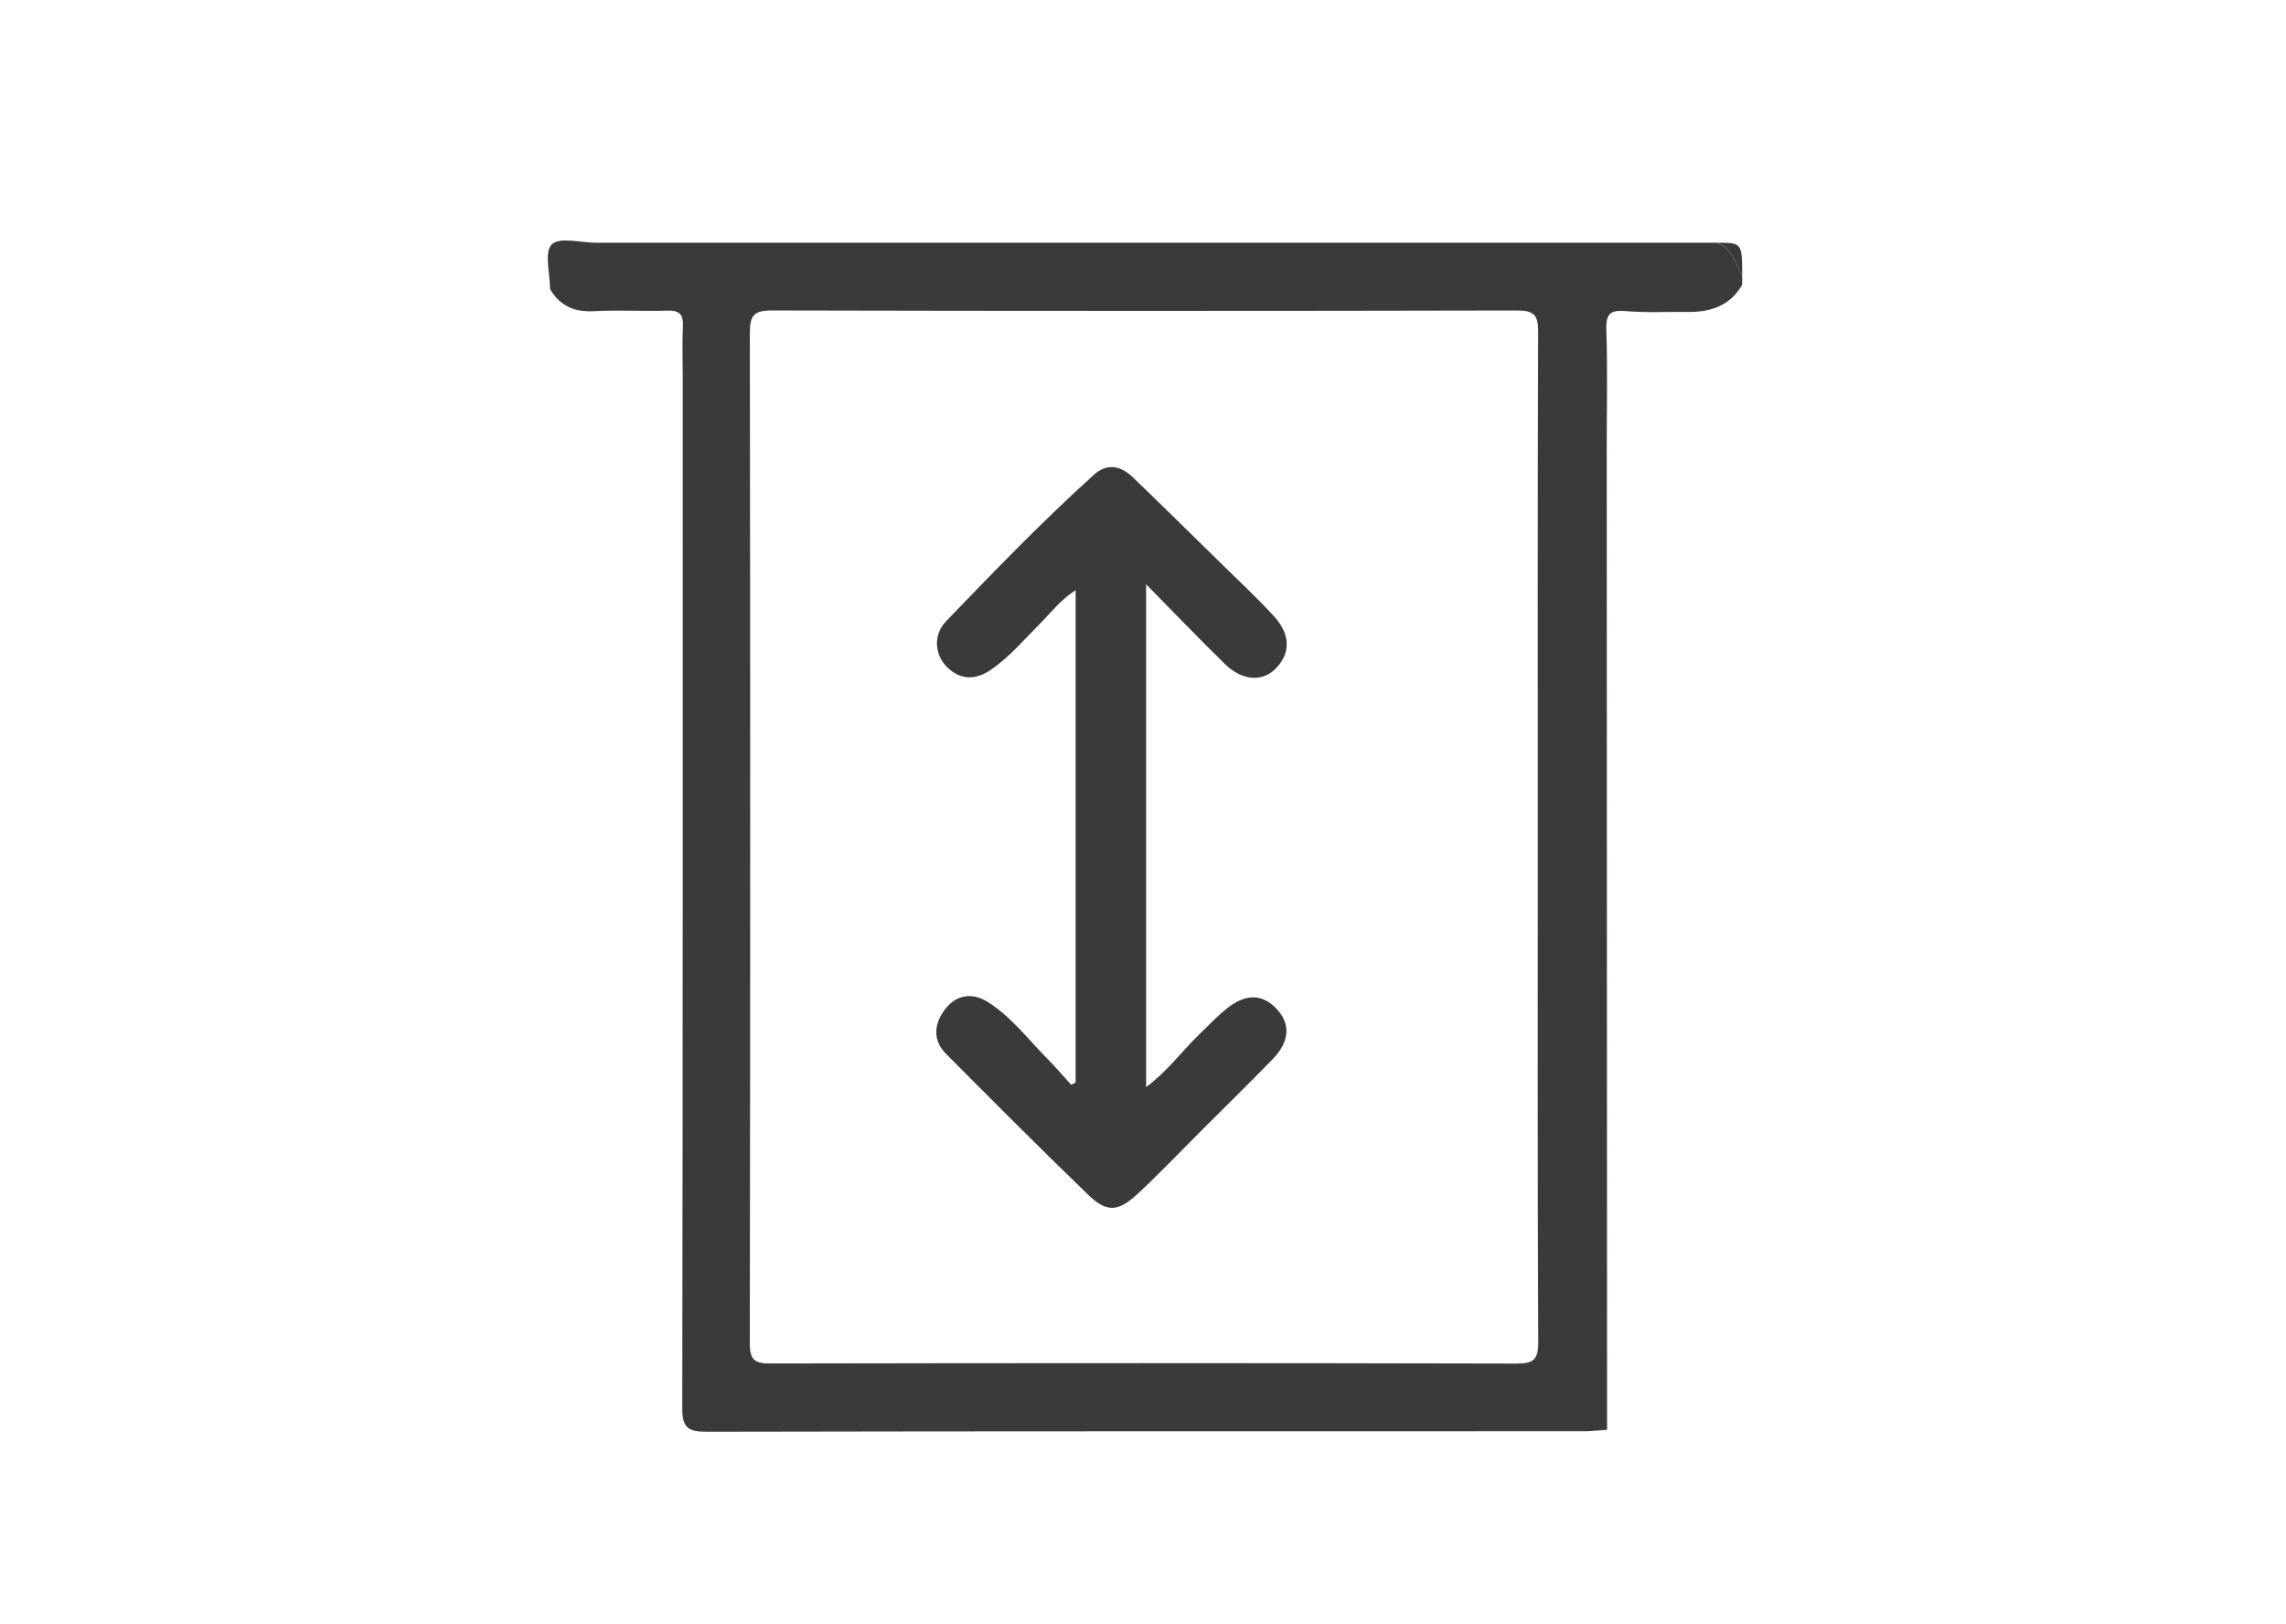 <?xml version="1.0" encoding="utf-8"?>
<!-- Generator: Adobe Illustrator 16.0.0, SVG Export Plug-In . SVG Version: 6.00 Build 0)  -->
<!DOCTYPE svg PUBLIC "-//W3C//DTD SVG 1.1//EN" "http://www.w3.org/Graphics/SVG/1.1/DTD/svg11.dtd">
<svg version="1.1" id="Layer_1" xmlns="http://www.w3.org/2000/svg" xmlns:xlink="http://www.w3.org/1999/xlink" x="0px" y="0px"
	 width="285.418px" height="202.756px" viewBox="0 0 285.418 202.756" enable-background="new 0 0 285.418 202.756"
	 xml:space="preserve">
<g>
	<path fill="#3B393A" d="M217.517,34.511c0,0.35,0,0.701,0,1.052c-1.517,2.624-3.94,3.417-6.789,3.383
		c-2.537-0.03-5.087,0.118-7.608-0.097c-1.873-0.161-2.637,0.135-2.563,2.264c0.164,4.897,0.051,9.807,0.052,14.71
		c0.014,40.896,0.027,81.792,0.042,122.688c-0.957,0.064-1.914,0.186-2.872,0.186c-36.521,0.009-73.045-0.016-109.567,0.061
		c-2.362,0.006-3.035-0.54-3.03-2.982c0.081-43.002,0.058-86.002,0.058-129.003c0-2.015-0.073-4.032,0.023-6.042
		c0.07-1.48-0.44-1.999-1.948-1.949c-3.062,0.101-6.137-0.095-9.193,0.069c-2.442,0.131-4.216-0.684-5.447-2.759
		c0-1.929-0.752-4.609,0.211-5.573c0.964-0.964,3.646-0.211,5.574-0.211c46.634,0,93.268,0,139.903,0
		C216.338,31.013,216.7,32.934,217.517,34.511z M191.999,104.739c0-21.116-0.028-42.232,0.045-63.349
		c0.008-2.062-0.543-2.627-2.625-2.623c-31.019,0.067-62.038,0.07-93.057-0.004c-2.215-0.005-2.746,0.615-2.742,2.773
		c0.063,42.058,0.063,84.113-0.006,126.172c-0.003,2.141,0.66,2.532,2.631,2.527c31.019-0.06,62.039-0.064,93.058,0.01
		c2.139,0.005,2.764-0.439,2.753-2.684C191.959,146.622,191.999,125.679,191.999,104.739z"/>
	<path fill="#3B393A" d="M217.517,34.511c-0.817-1.578-1.179-3.499-3.155-4.207C217.517,30.304,217.517,30.304,217.517,34.511z"/>
	<path fill="#3B393A" d="M134.298,135.146c0-20.361,0-40.725,0-61.463c-1.911,1.217-3.083,2.818-4.453,4.184
		c-1.982,1.977-3.78,4.148-6.117,5.747c-1.904,1.303-3.783,1.341-5.477-0.32c-1.547-1.517-1.769-4.022-0.147-5.709
		c6.011-6.247,12.031-12.493,18.474-18.306c1.714-1.546,3.405-1.09,4.899,0.347c3.661,3.523,7.281,7.088,10.908,10.648
		c2.25,2.21,4.566,4.36,6.693,6.685c2.094,2.291,2.049,4.68,0.153,6.559c-1.66,1.646-4.153,1.479-6.296-0.615
		c-3.18-3.107-6.258-6.318-9.835-9.947c0,21.266,0,41.779,0,62.773c2.655-1.976,4.427-4.444,6.565-6.515
		c1.131-1.093,2.222-2.241,3.435-3.237c2.369-1.947,4.496-1.916,6.278-0.033c1.77,1.871,1.662,4.091-0.457,6.271
		c-2.991,3.08-6.063,6.085-9.101,9.119c-2.604,2.602-5.136,5.275-7.836,7.771c-2.411,2.229-3.82,2.291-6.152,0.037
		c-5.987-5.783-11.862-11.685-17.734-17.584c-1.706-1.716-1.438-3.77-0.139-5.502c1.377-1.838,3.376-2.212,5.372-0.957
		c2.927,1.84,5,4.623,7.397,7.043c1.046,1.058,2.011,2.194,3.012,3.295C133.929,135.339,134.114,135.243,134.298,135.146z"/>
</g>
</svg>
